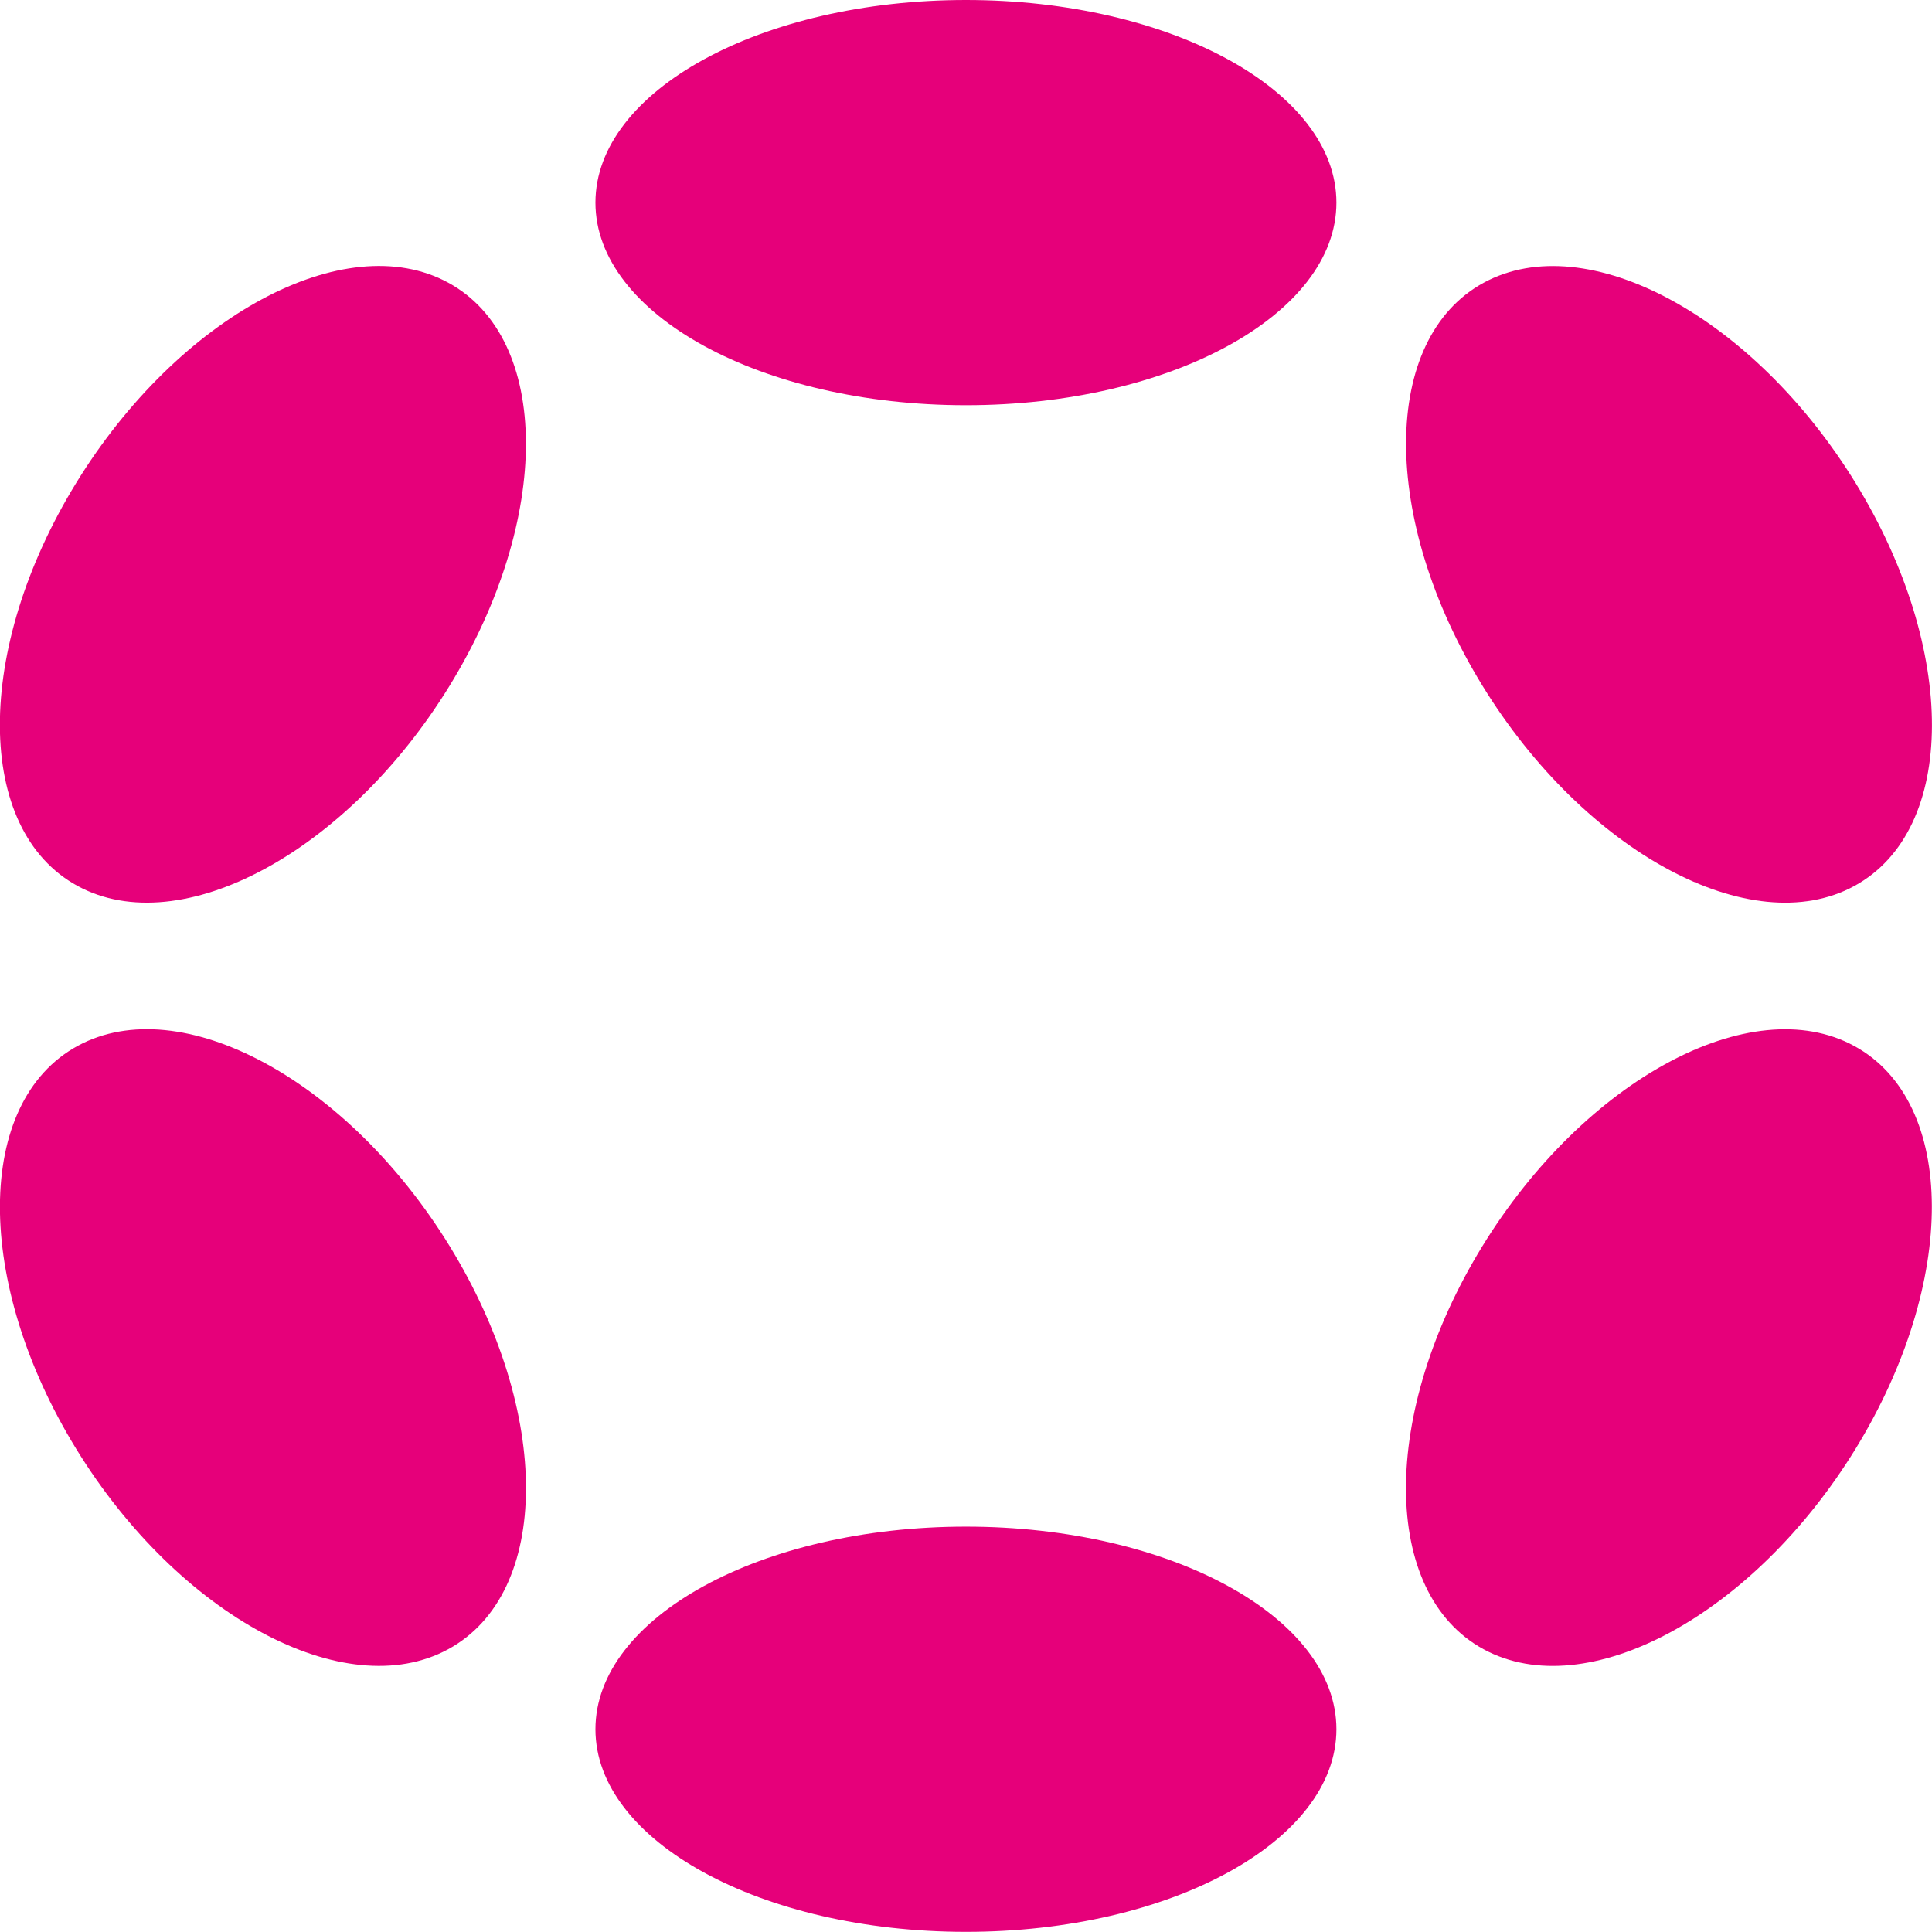 <svg width="70" height="70" viewBox="0 0 70 70" fill="none" xmlns="http://www.w3.org/2000/svg">
<g clip-path="url(#clip0_1041_4756)">
<path d="M34.998 14.682C42.411 14.682 48.421 11.395 48.421 7.341C48.421 3.287 42.411 0 34.998 0C27.584 0 21.574 3.287 21.574 7.341C21.574 11.395 27.584 14.682 34.998 14.682Z" fill="#E6007A"/>
<path d="M34.998 69.995C42.411 69.995 48.421 66.708 48.421 62.654C48.421 58.6 42.411 55.313 34.998 55.313C27.584 55.313 21.574 58.6 21.574 62.654C21.574 66.708 27.584 69.995 34.998 69.995Z" fill="#E6007A"/>
<path d="M16.291 24.844C19.997 18.807 19.973 12.268 16.237 10.24C12.501 8.211 6.466 11.461 2.76 17.498C-0.947 23.535 -0.923 30.073 2.813 32.101C6.55 34.13 12.584 30.881 16.291 24.844Z" fill="#E6007A"/>
<path d="M67.229 52.497C70.936 46.46 70.914 39.923 67.18 37.896C63.446 35.868 57.414 39.119 53.707 45.156C50 51.193 50.022 57.73 53.756 59.757C57.49 61.784 63.522 58.534 67.229 52.497Z" fill="#E6007A"/>
<path d="M16.239 59.755C19.975 57.727 20 51.189 16.293 45.152C12.586 39.115 6.552 35.865 2.815 37.894C-0.921 39.922 -0.945 46.461 2.762 52.498C6.468 58.535 12.502 61.784 16.239 59.755Z" fill="#E6007A"/>
<path d="M67.183 32.103C70.918 30.076 70.939 23.539 67.233 17.502C63.526 11.465 57.494 8.214 53.76 10.242C50.026 12.269 50.004 18.806 53.711 24.843C57.418 30.88 63.45 34.13 67.183 32.103Z" fill="#E6007A"/>
</g>
<defs>
<clipPath id="clip0_1041_4756">
<rect width="70" height="70" fill="white"/>
</clipPath>
</defs>
</svg>
